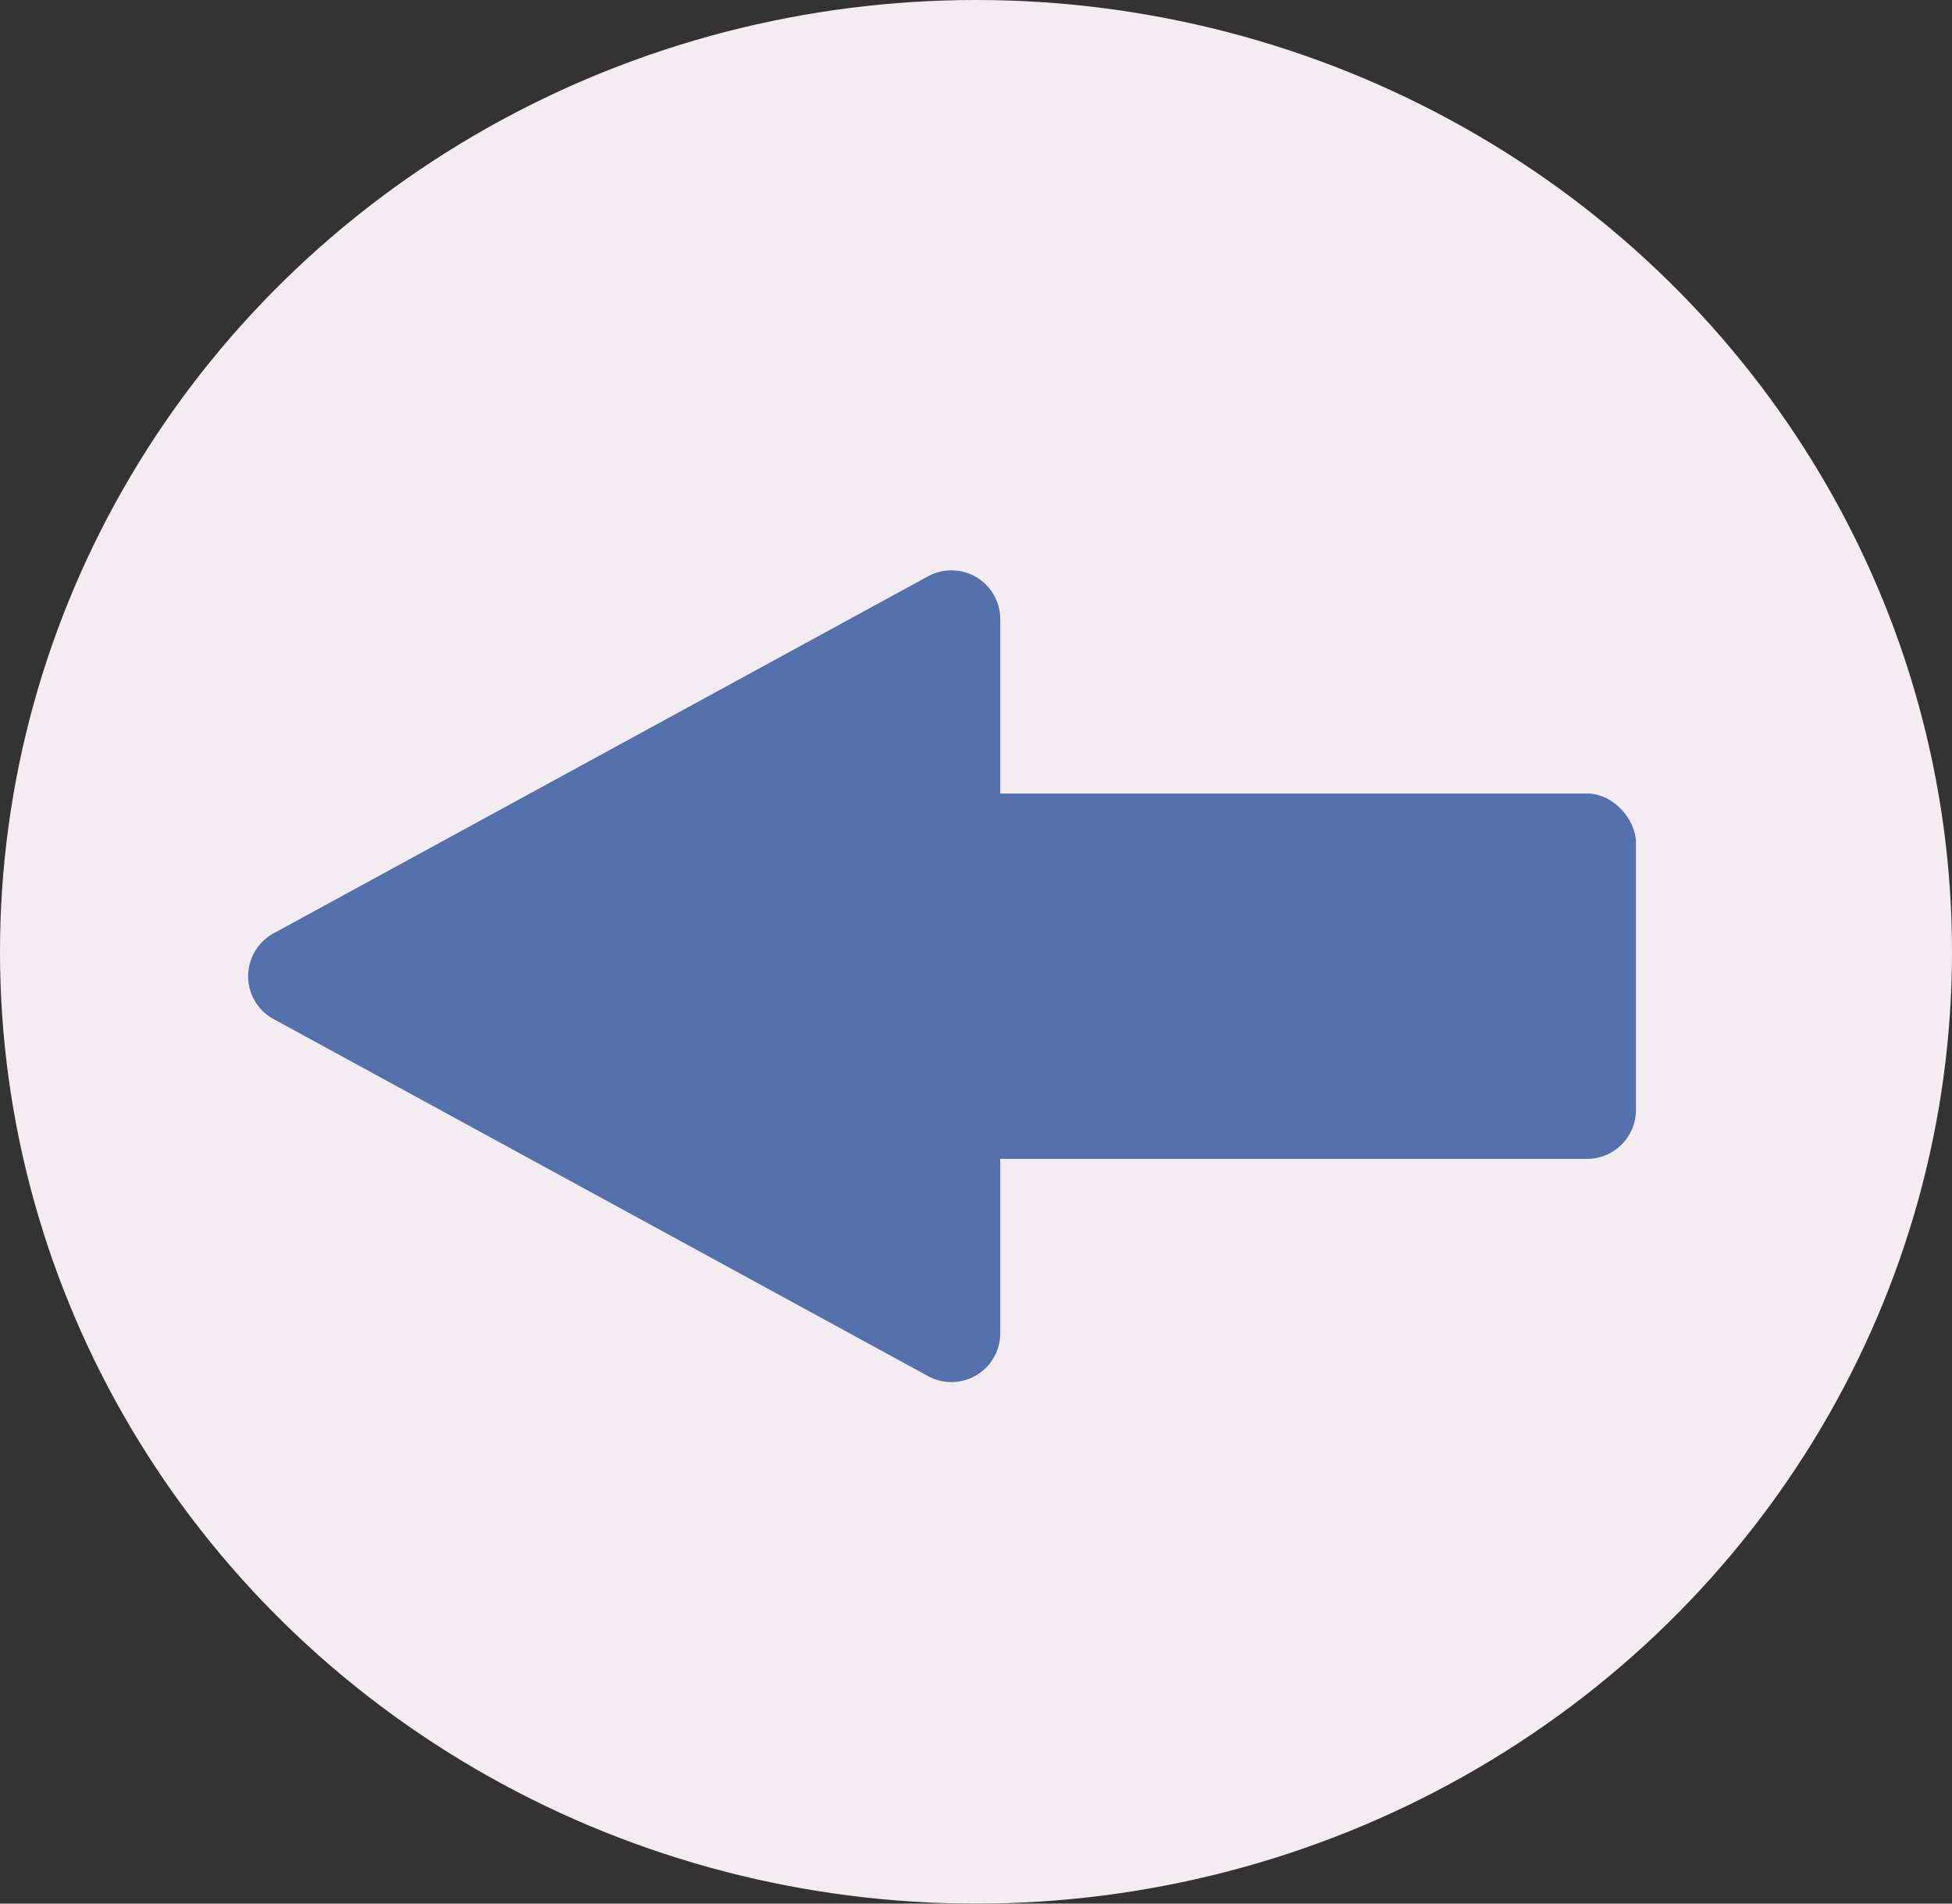 <svg xmlns="http://www.w3.org/2000/svg" width="40" height="39" viewBox="0 0 40 39">
  <rect x="0" y="0" width="40" height="39" fill="#333333" stroke="none"/>
  <g id="Grupo_2213" data-name="Grupo 2213" transform="translate(-184 -187)">
    <ellipse id="Elipse_29" data-name="Elipse 29" cx="20" cy="19.5" rx="20" ry="19.5" transform="translate(184 187)" fill="#f3edf2"/>
    <g id="Grupo_2175" data-name="Grupo 2175" transform="translate(-0.503 -14)">
      <rect id="Rectángulo_104" data-name="Rectángulo 104" width="16.634" height="7.485" rx="1" transform="translate(201.392 217.257)" fill="#5470ad"/>
      <path id="Polígono_3" data-name="Polígono 3" d="M8.122,1.609a1,1,0,0,1,1.756,0l7.315,13.412a1,1,0,0,1-.878,1.479H1.685a1,1,0,0,1-.878-1.479Z" transform="translate(188.5 230) rotate(-90)" fill="#5470ad"/>
    </g>
  </g>
</svg>
